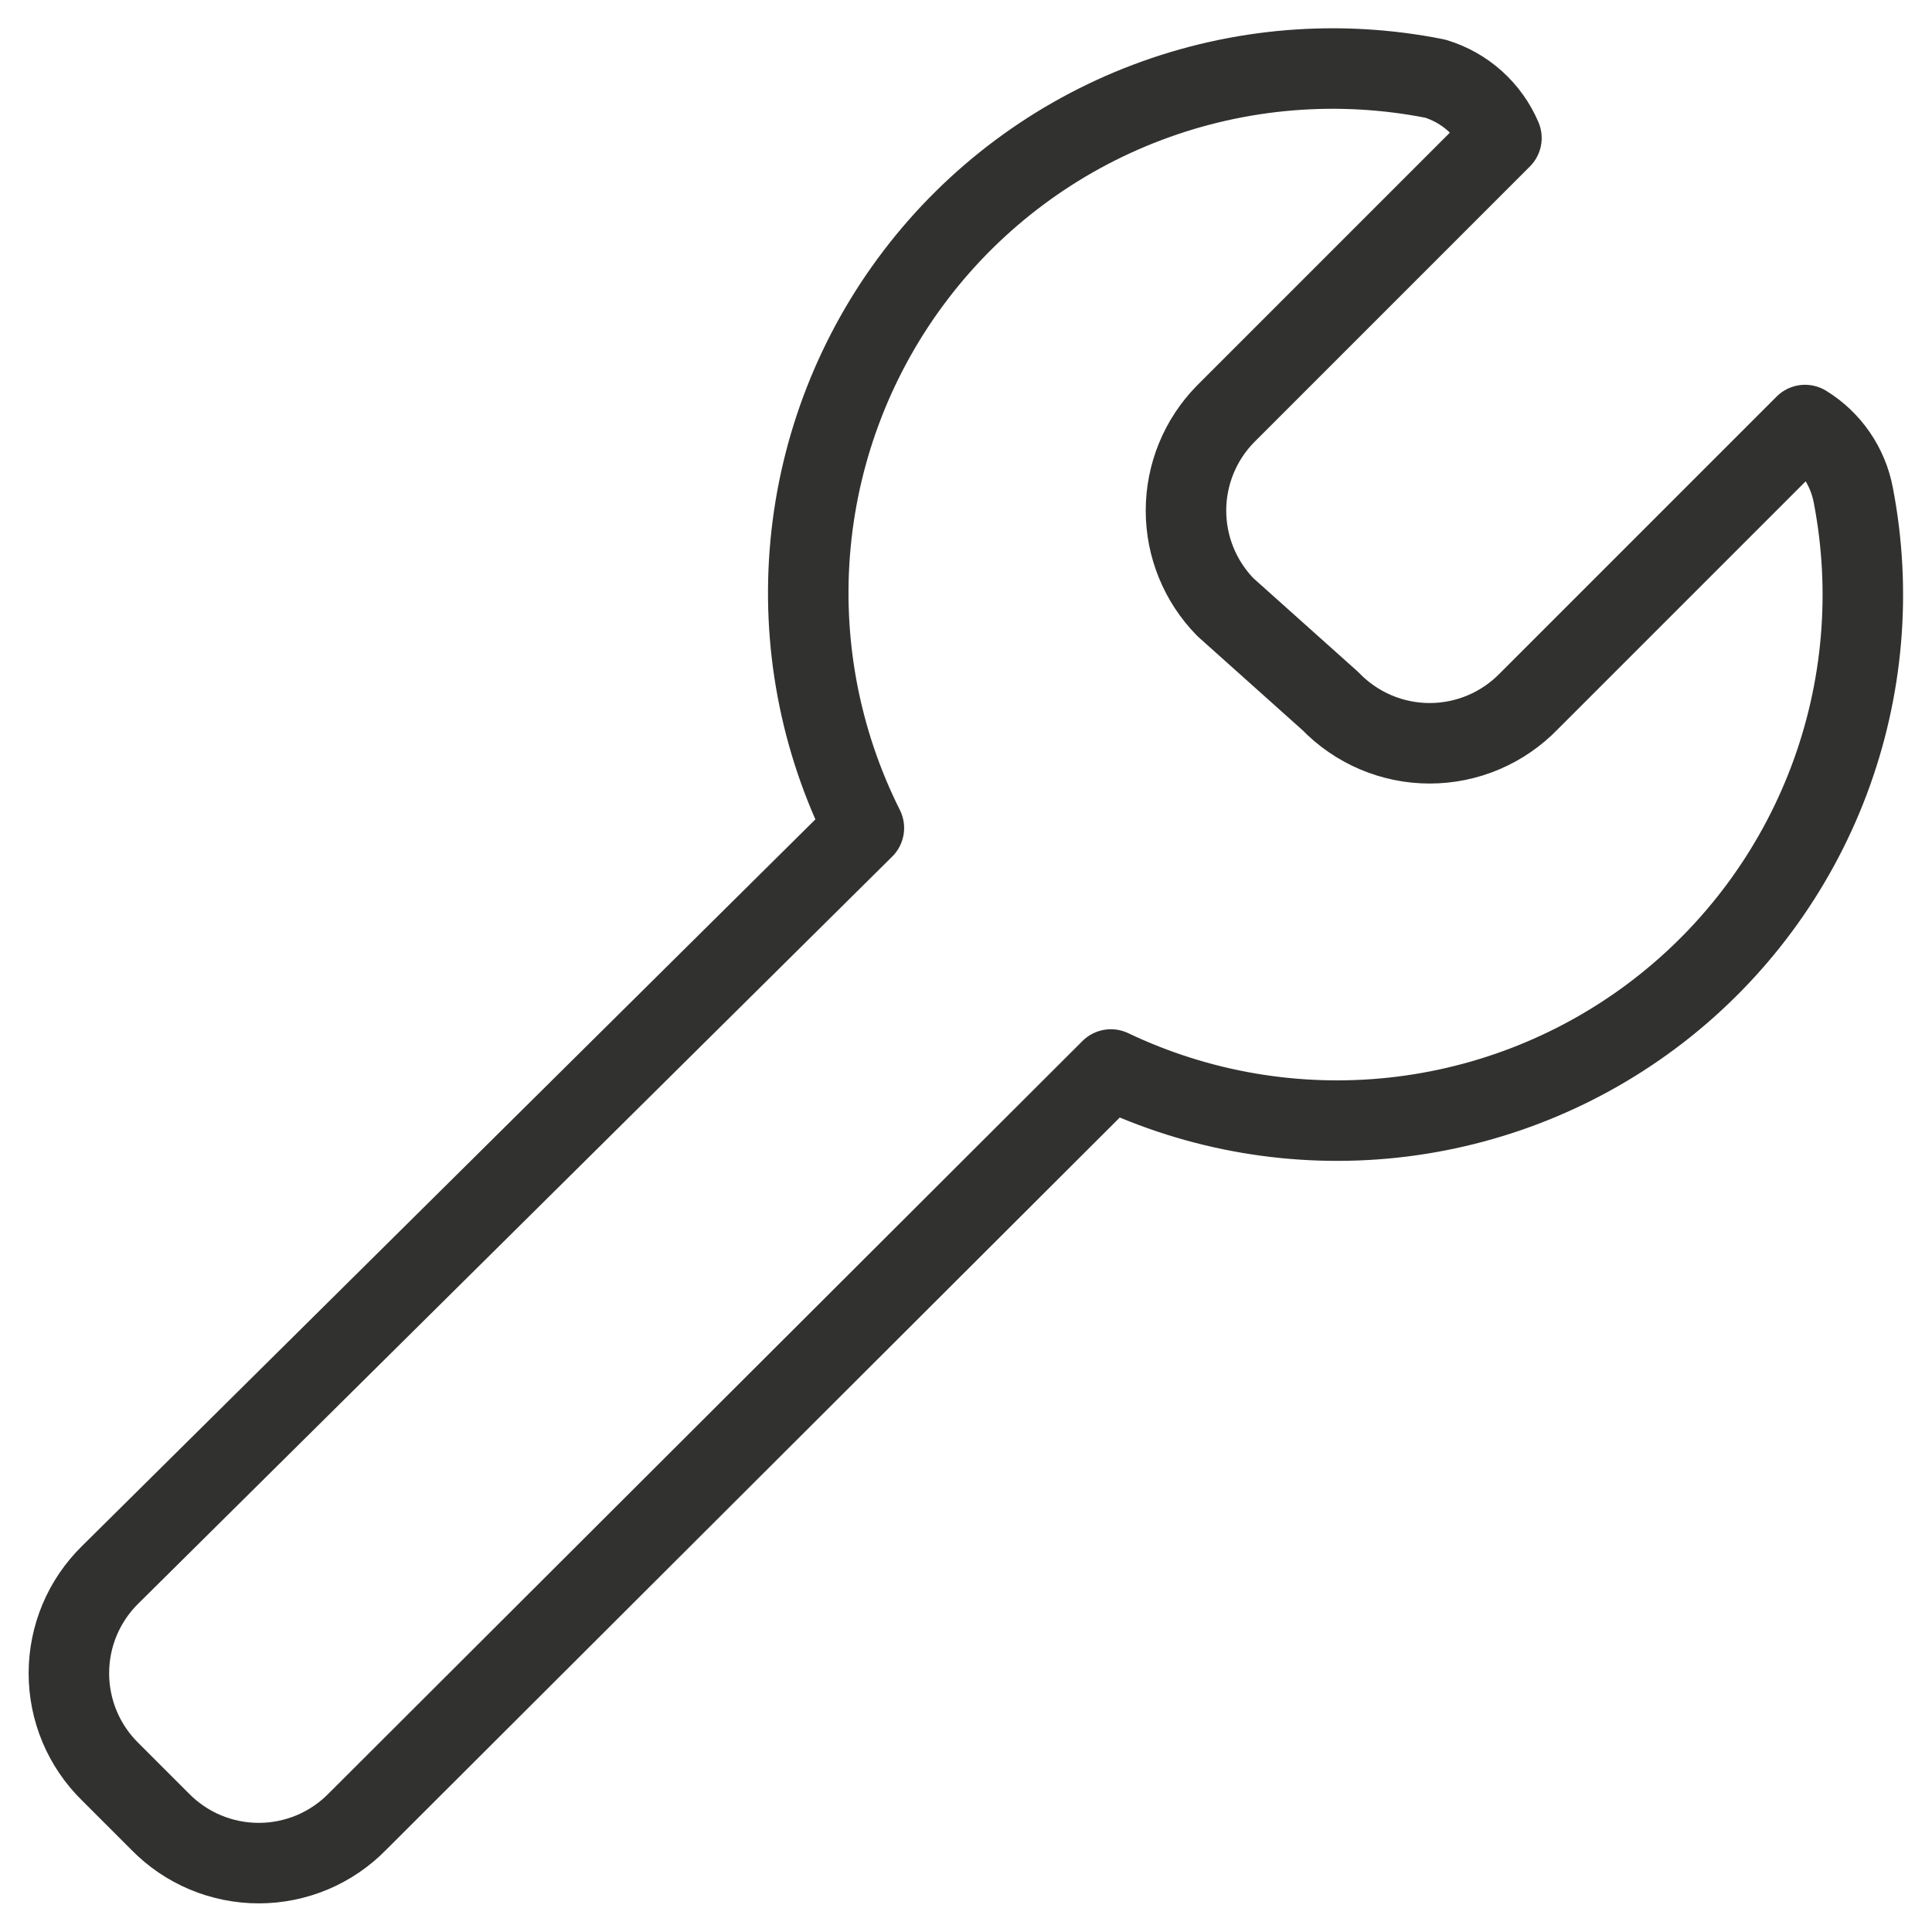 <svg width="72" height="72" viewBox="0 0 72 72" fill="none" xmlns="http://www.w3.org/2000/svg">
<path d="M69.069 18.463C68.969 17.924 68.757 17.412 68.447 16.96C68.137 16.508 67.736 16.127 67.269 15.84L56.983 26.126C56.503 26.623 55.928 27.019 55.292 27.29C54.656 27.56 53.971 27.7 53.28 27.7C52.589 27.7 51.904 27.56 51.268 27.29C50.632 27.019 50.057 26.623 49.577 26.126L45.669 22.629C44.726 21.667 44.198 20.375 44.198 19.029C44.198 17.682 44.726 16.39 45.669 15.429L55.954 5.143C55.73 4.616 55.392 4.145 54.966 3.763C54.539 3.38 54.034 3.097 53.486 2.931C49.897 2.216 46.179 2.522 42.756 3.816C39.333 5.109 36.341 7.338 34.123 10.248C31.904 13.158 30.547 16.633 30.206 20.276C29.865 23.92 30.554 27.586 32.194 30.857L4.114 58.68C3.624 59.159 3.235 59.731 2.969 60.362C2.704 60.994 2.567 61.672 2.567 62.357C2.567 63.042 2.704 63.72 2.969 64.352C3.235 64.983 3.624 65.555 4.114 66.034L5.966 67.886C6.445 68.376 7.017 68.765 7.648 69.031C8.28 69.296 8.958 69.433 9.643 69.433C10.328 69.433 11.006 69.296 11.638 69.031C12.269 68.765 12.841 68.376 13.32 67.886L41.4 39.857C44.672 41.416 48.312 42.037 51.916 41.651C55.52 41.264 58.946 39.886 61.813 37.669C64.681 35.452 66.877 32.483 68.158 29.092C69.439 25.701 69.754 22.022 69.069 18.463V18.463Z" stroke="#313130" stroke-width="3" stroke-linecap="round" stroke-linejoin="round"/>
</svg>
